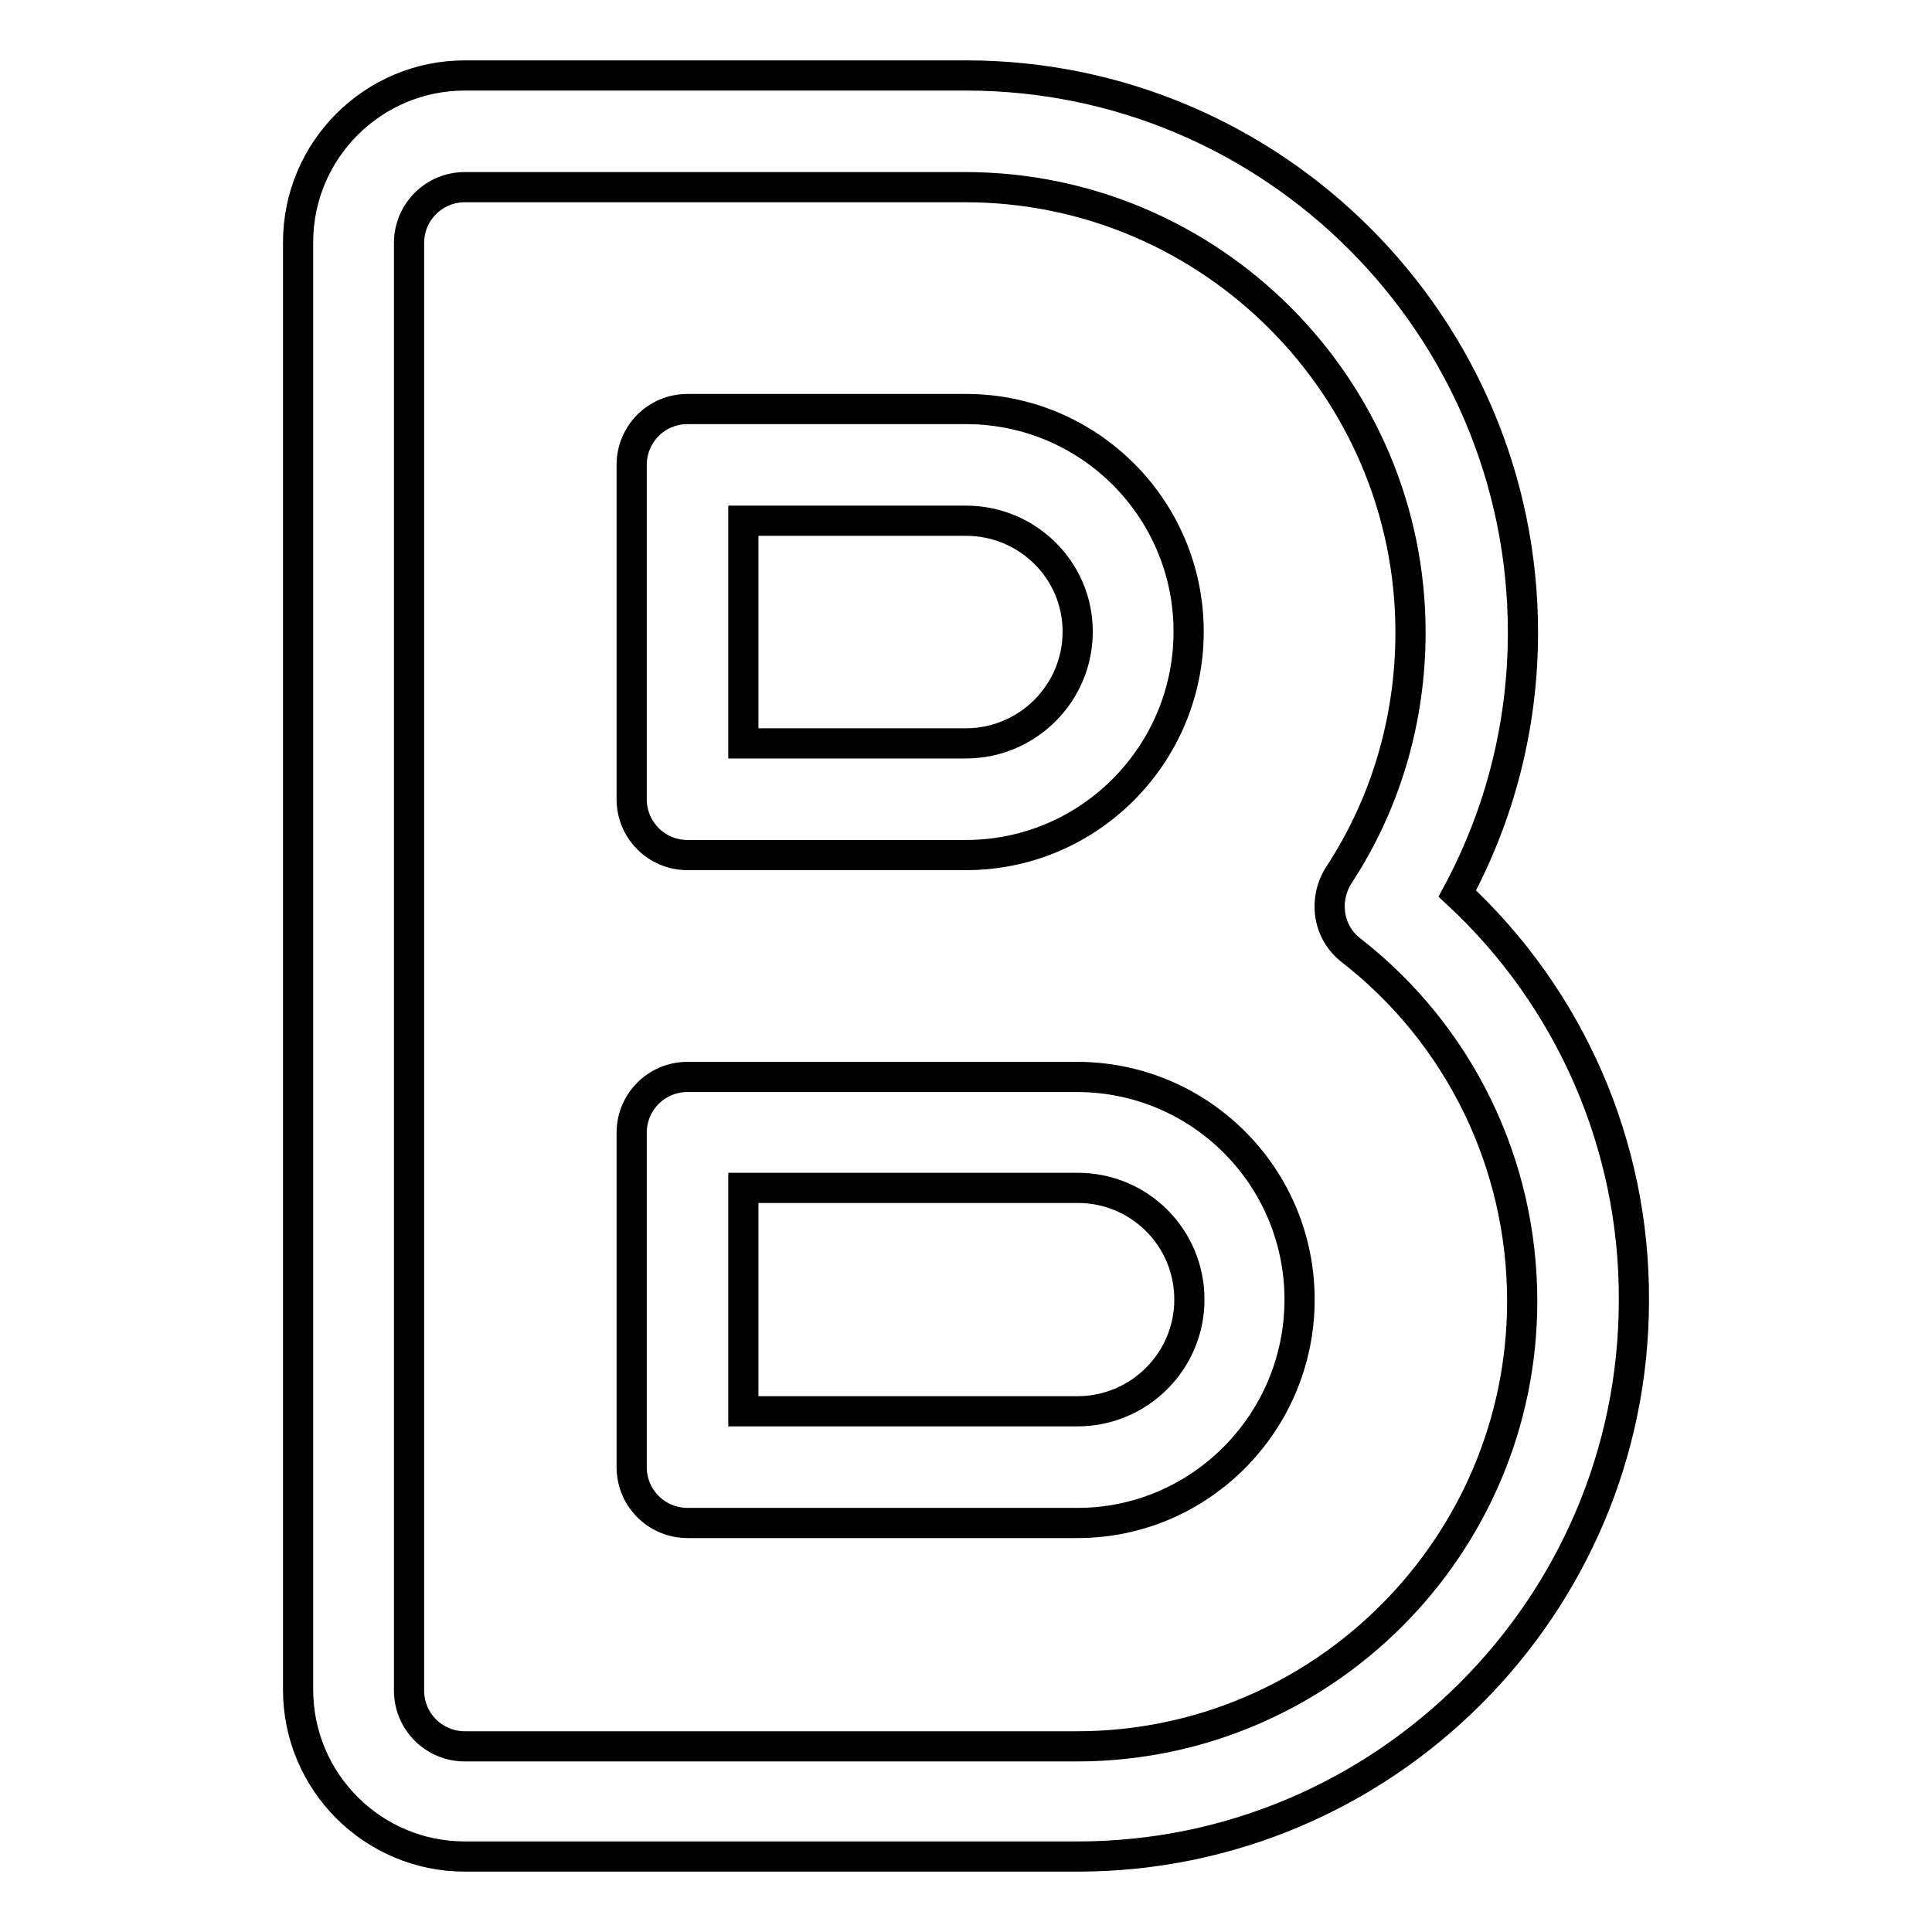 <?xml version="1.0" encoding="utf-8"?>
<!-- Svg Vector Icons : http://www.onlinewebfonts.com/icon -->
<!DOCTYPE svg PUBLIC "-//W3C//DTD SVG 1.1//EN" "http://www.w3.org/Graphics/SVG/1.1/DTD/svg11.dtd">
<svg version="1.1" xmlns="http://www.w3.org/2000/svg" xmlns:xlink="http://www.w3.org/1999/xlink" x="0px" y="0px" viewBox="0 0 256 256" enable-background="new 0 0 256 256" xml:space="preserve">
<g> <path stroke-width="4" fill-opacity="0" stroke="#000000"  d="M128,113.3H91.1c-4.1,0-7.4-3.3-7.4-7.4l0,0V61.6c0-4.1,3.3-7.4,7.4-7.4l0,0H128 c16.3,0,29.5,13.2,29.5,29.5C157.5,100,144.3,113.3,128,113.3L128,113.3z M98.5,98.5H128c8.1,0,14.8-6.6,14.8-14.8S136.1,69,128,69 H98.5V98.5z M142.8,201.8H91.1c-4.1,0-7.4-3.3-7.4-7.4v-44.3c0-4.1,3.3-7.4,7.4-7.4h51.6c16.3,0,29.5,13.2,29.5,29.5 S159,201.8,142.8,201.8L142.8,201.8z M98.5,187h44.3c8.1,0,14.8-6.6,14.8-14.8s-6.6-14.8-14.8-14.8H98.5V187z"/> <path stroke-width="4" fill-opacity="0" stroke="#000000"  d="M142.8,246H61.6c-12.2,0-22.1-9.9-22.1-22.1V32.1c0-12.2,9.9-22.1,22.1-22.1H128 c40.7,0,73.8,33.1,73.8,73.8c0,12.2-3,24-8.7,34.6c15,13.9,23.5,33.4,23.4,53.9C216.5,212.9,183.4,246,142.8,246z M61.6,24.8 c-4.1,0-7.4,3.3-7.4,7.4l0,0v191.8c0,4.1,3.3,7.4,7.4,7.4h81.1c32.5,0,59-26.5,59-59c0-18.2-8.3-35.3-22.7-46.5 c-3.1-2.4-3.7-6.8-1.5-10.1c6.2-9.5,9.4-20.6,9.4-32c0-32.5-26.5-59-59-59H61.6z"/></g>
</svg>